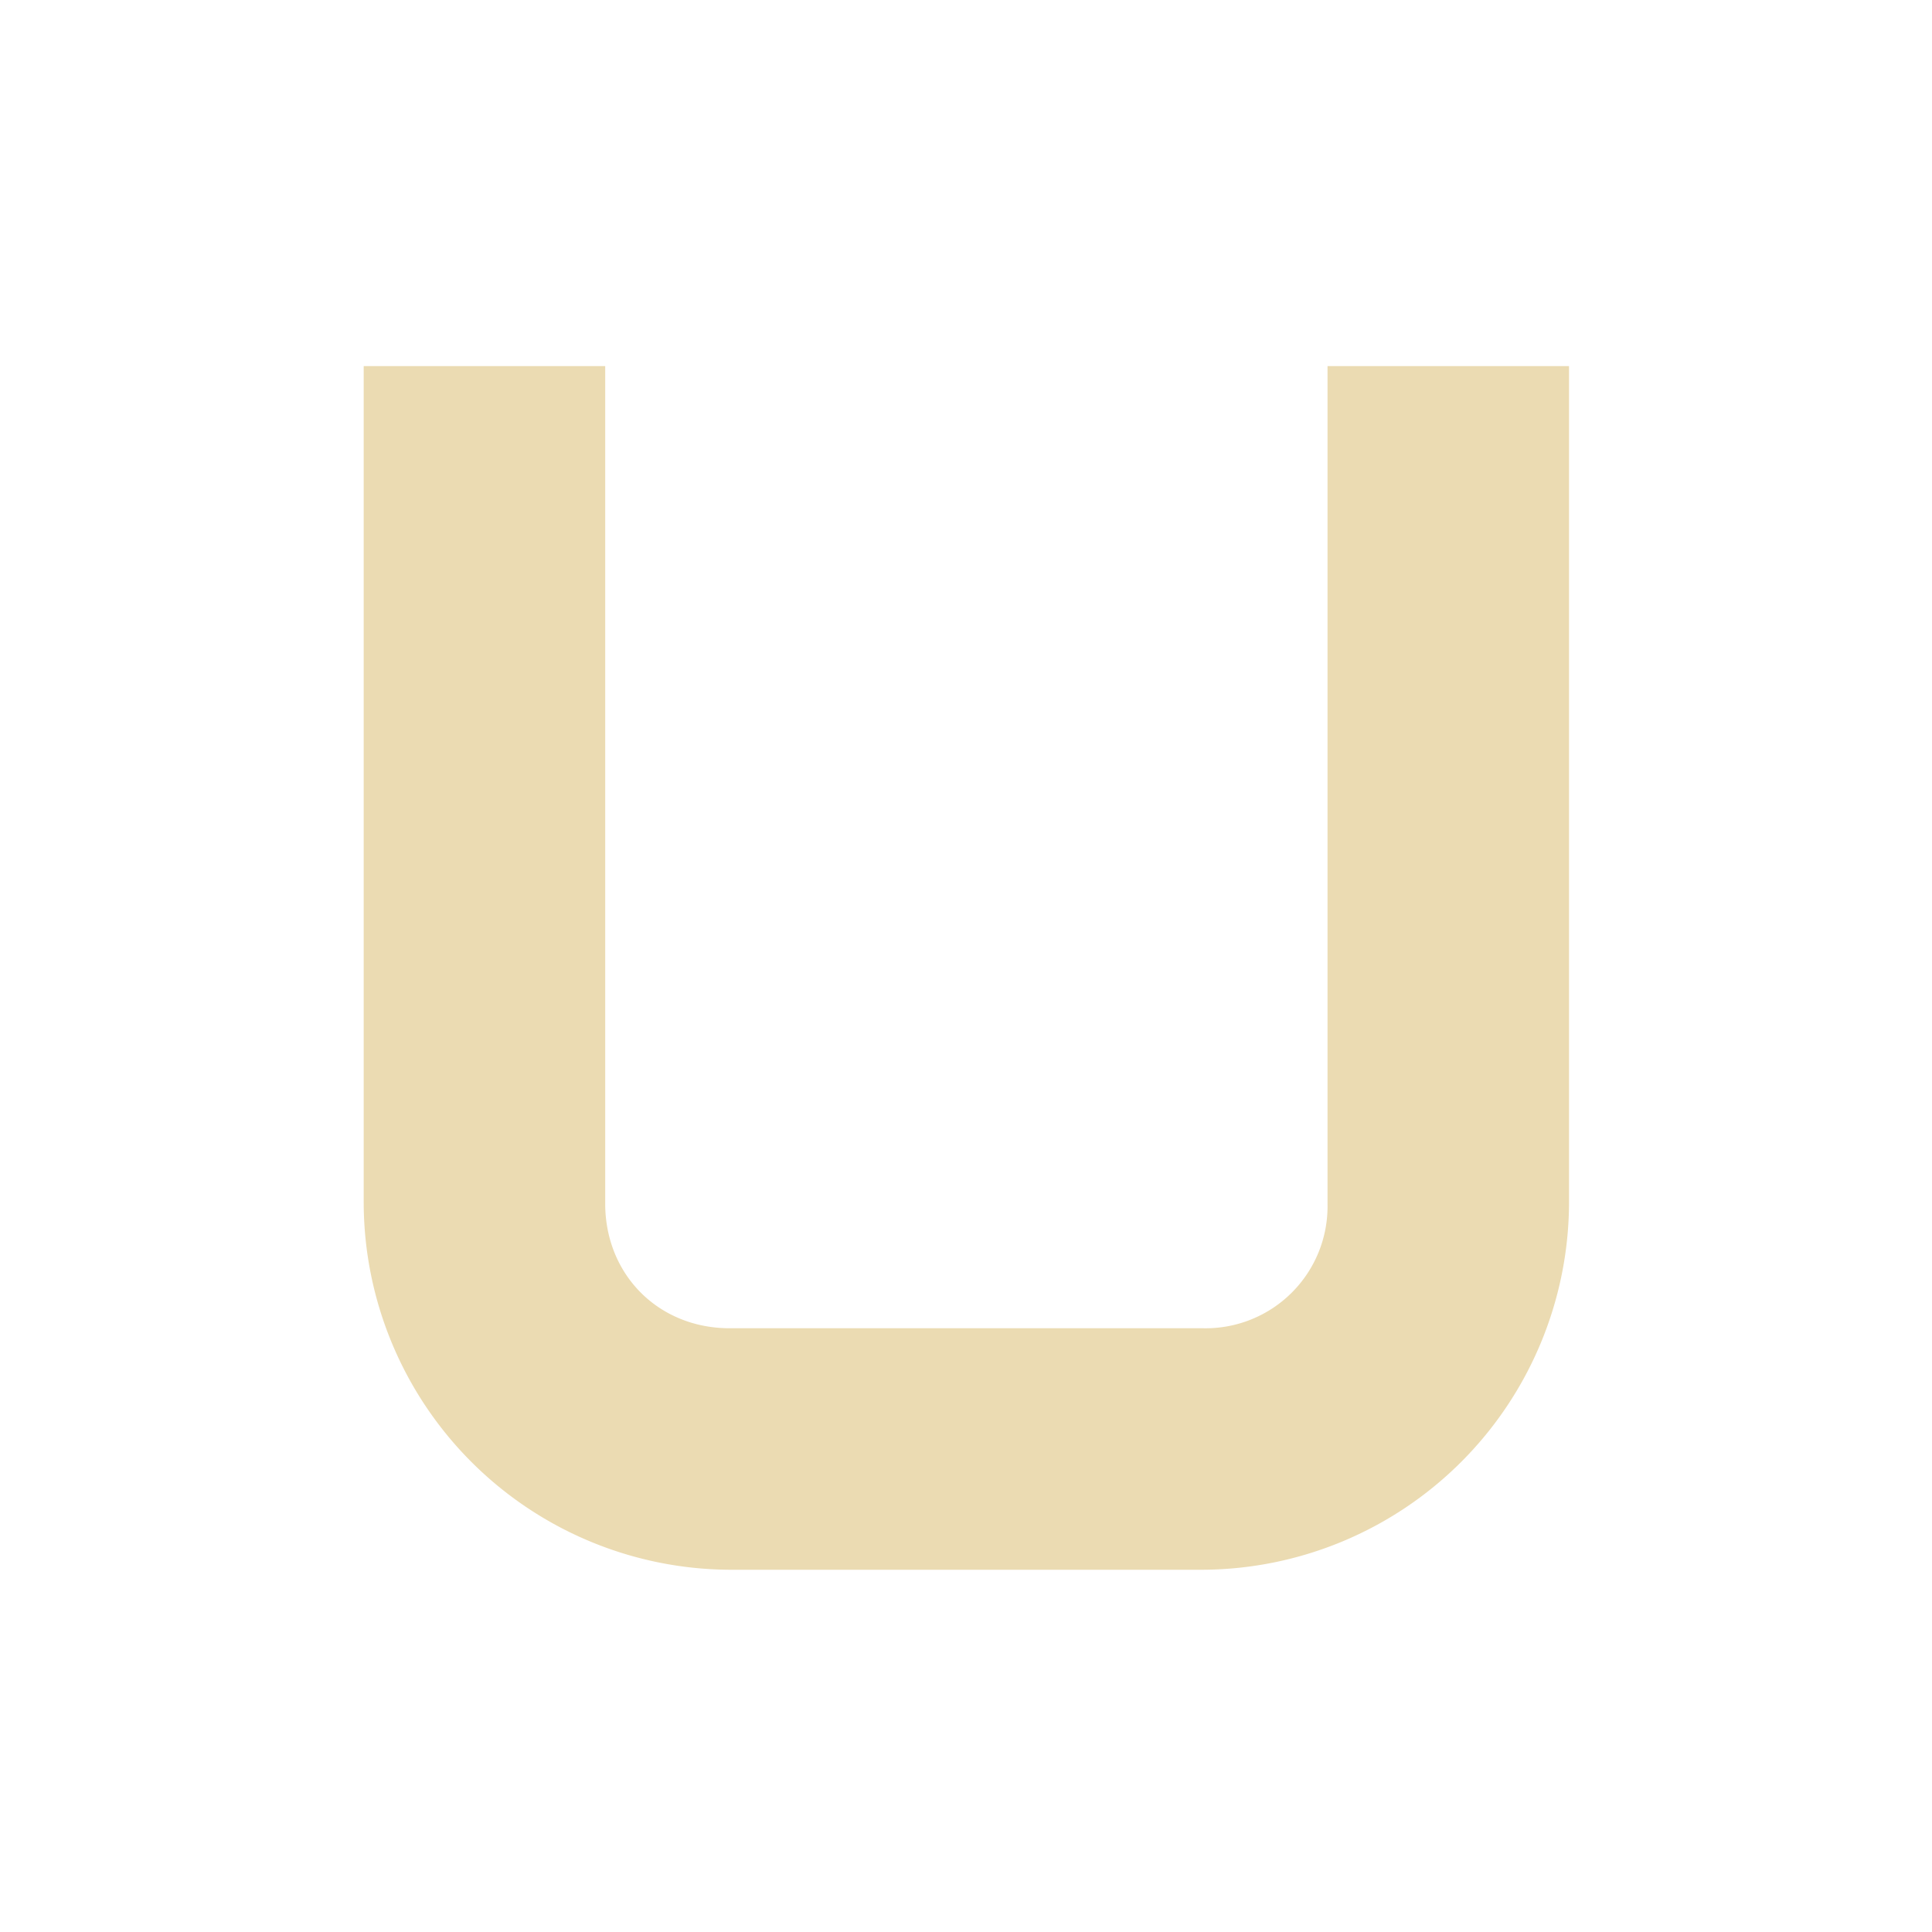 <svg version="1.1" viewBox="0 0 16 16" xmlns="http://www.w3.org/2000/svg">
  <defs>
    <style id="current-color-scheme" type="text/css">.ColorScheme-Text { color:#ebdbb2; } .ColorScheme-Highlight { color:#458588; }</style>
  </defs>
  <path class="ColorScheme-Text" d="M3.012 3.032v6.936A3.047 3.047 0 0 0 6.043 13h3.918a3.049 3.049 0 0 0 3.033-3.033V3.032h-2v6.936A1.01 1.01 0 0 1 9.961 11H6.043c-.59 0-1.031-.444-1.031-1.033V3.032z" fill="currentColor"/>
</svg>
